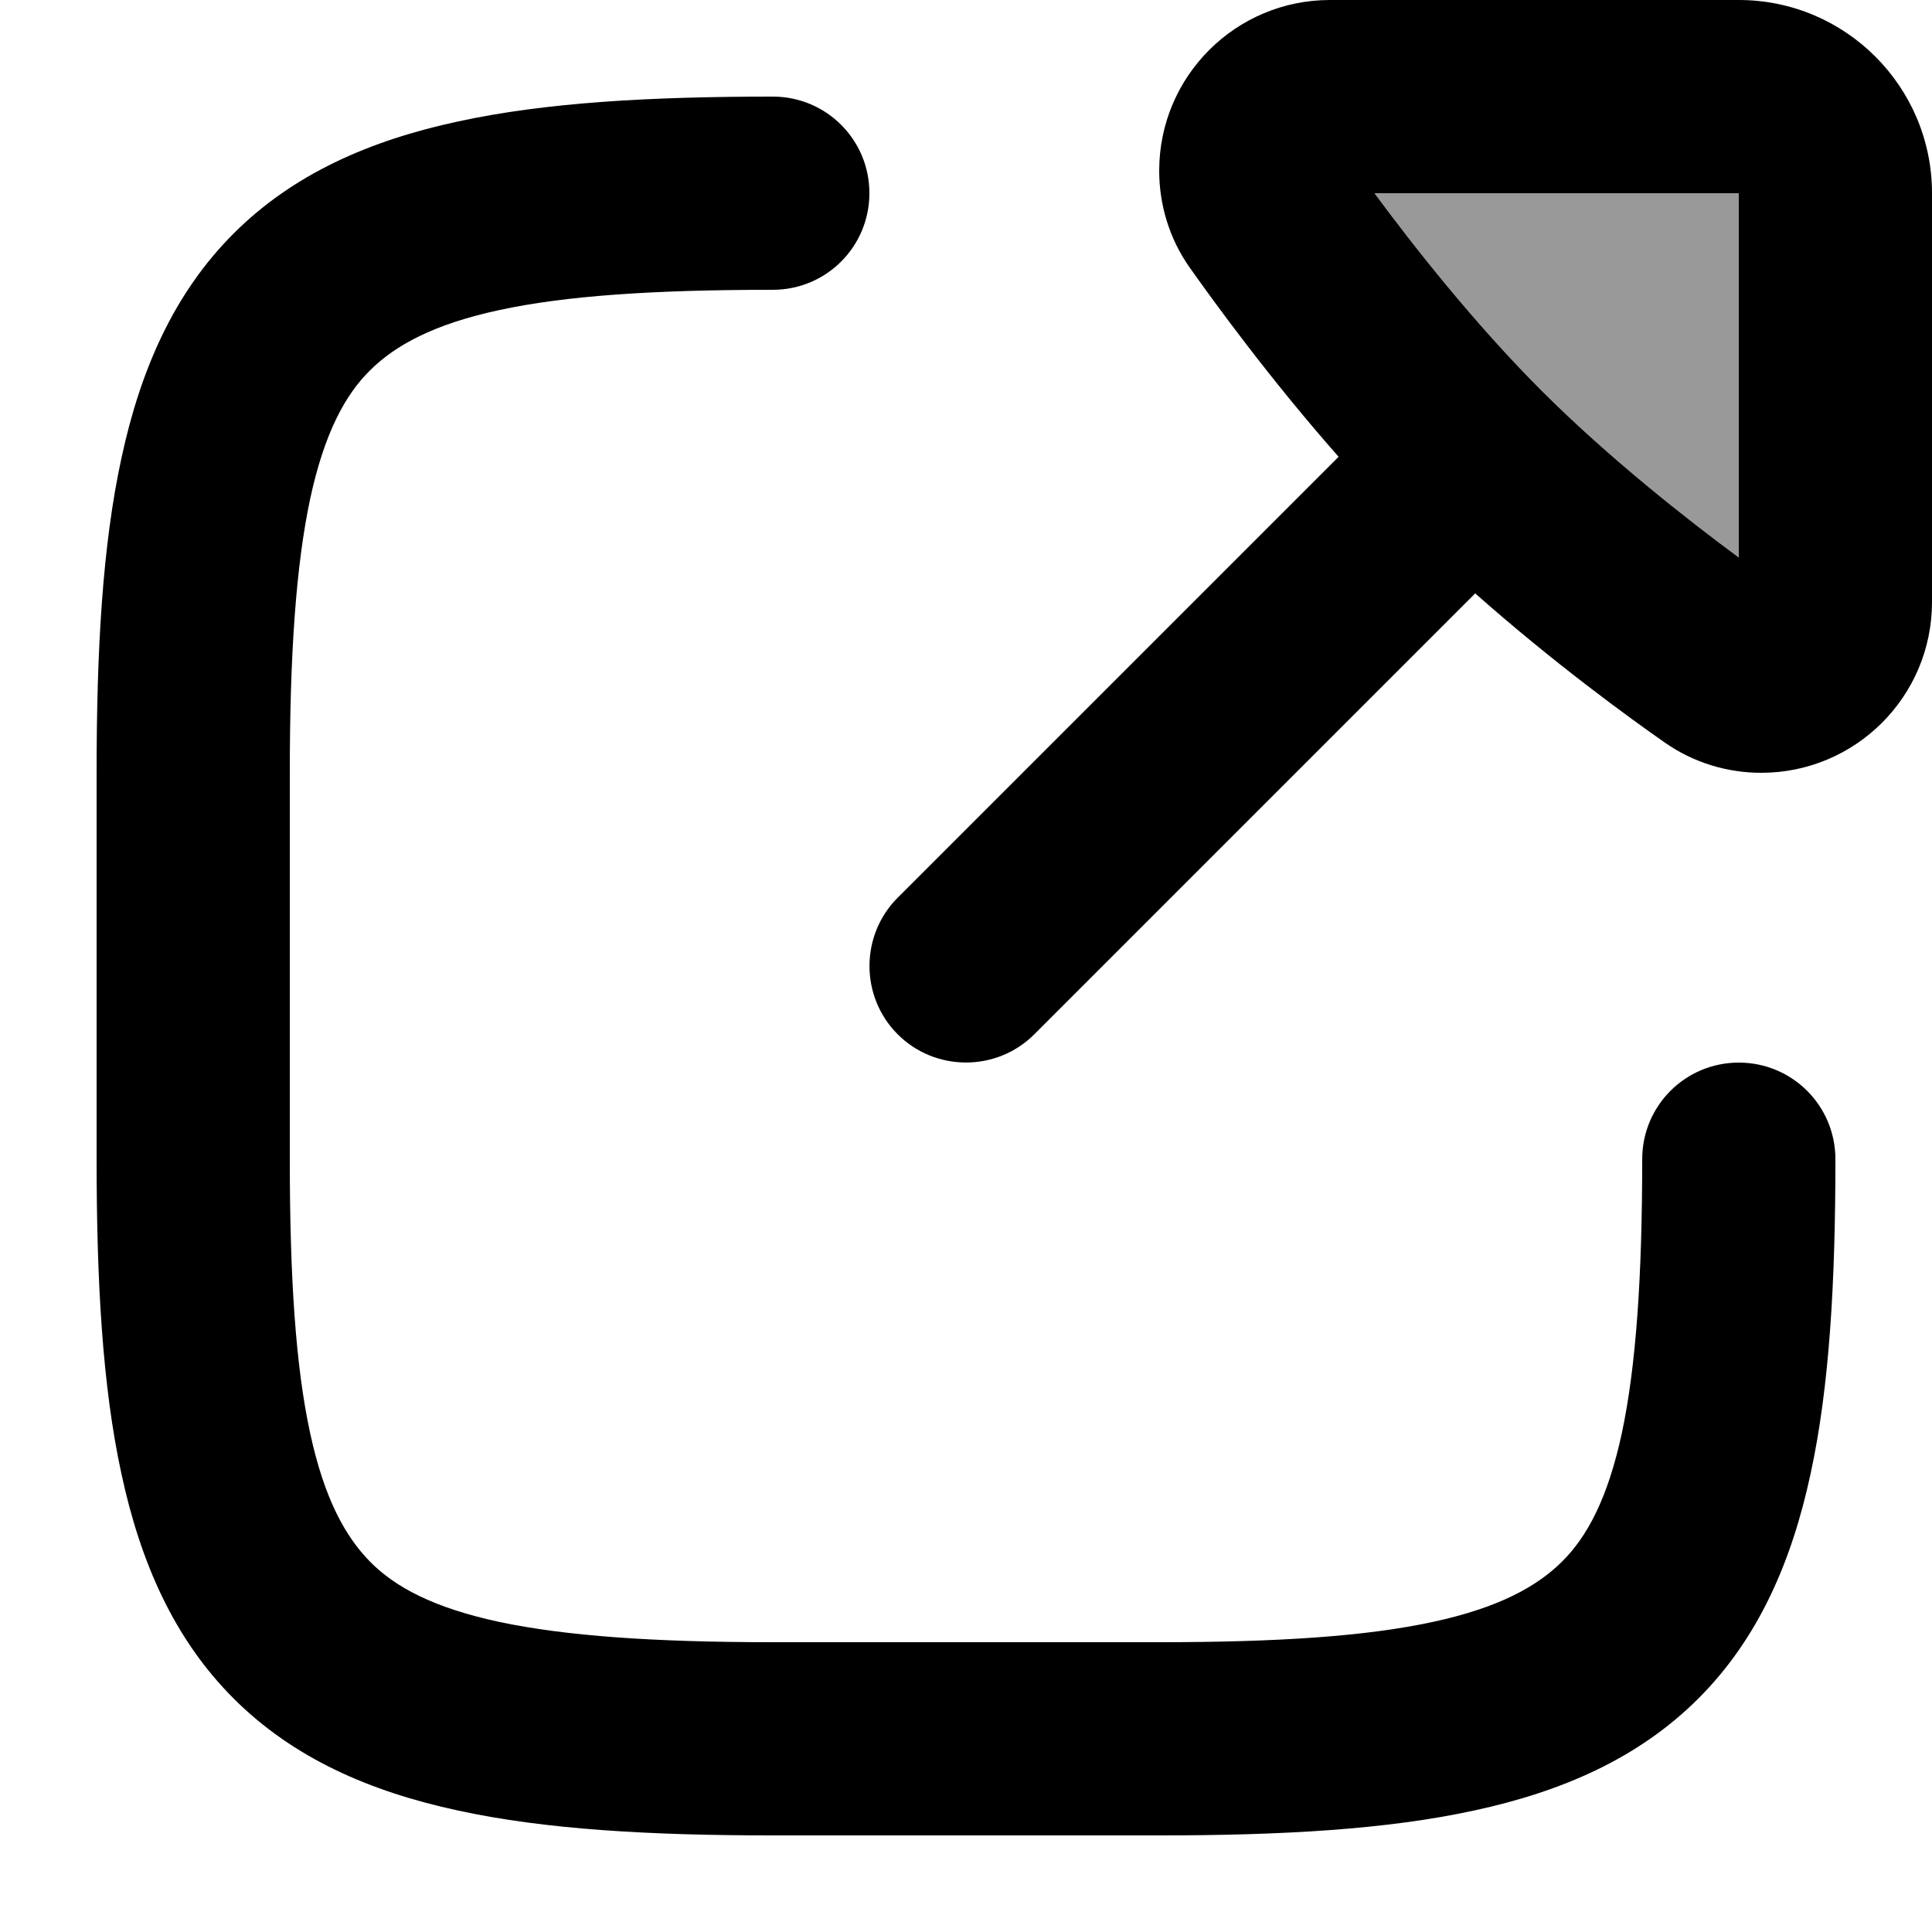 <svg xmlns="http://www.w3.org/2000/svg" viewBox="0 0 560 560"><!--! Font Awesome Pro 7.0.0 by @fontawesome - https://fontawesome.com License - https://fontawesome.com/license (Commercial License) Copyright 2025 Fonticons, Inc. --><path style="fill:currentColor;opacity:.4" d="M398.4 56l105.6 0 0 105.6c-14.9-11-37.6-28.8-57.2-48.4S409.4 70.9 398.4 56z"/><path style="fill:currentColor;opacity:1" d="M260.2 260.2c-10.9 10.9-10.9 28.7 0 39.6s28.7 10.9 39.6 0L427.6 172c22.8 20.2 45 36.3 54.9 43.2 8.4 5.9 18.2 8.8 28 8.8 27.3 0 49.5-22.1 49.5-49.5L560 56c0-30.9-25.1-56-56-56L385.5 0c-27.3 0-49.5 22.1-49.5 49.5 0 9.8 2.9 19.6 8.8 28 7 9.9 23.1 32.1 43.2 54.9L260.2 260.2zm186.6-147C427.2 93.6 409.4 70.9 398.4 56l105.6 0 0 105.6c-14.9-11-37.6-28.8-57.2-48.4zM28 336c0 35.6 1.7 65.9 7.2 91.2 5.5 25.6 15.2 47.8 32.5 65.1s39.5 27 65.1 32.5c25.3 5.5 55.7 7.2 91.2 7.2l112 0c35.6 0 65.9-1.7 91.2-7.2 25.6-5.5 47.8-15.2 65.1-32.5s27-39.5 32.5-65.1c5.5-25.3 7.2-55.7 7.2-91.2 0-15.5-12.5-28-28-28s-28 12.5-28 28c0 34.4-1.8 60.1-5.9 79.4-4.1 19-10.1 30.1-17.4 37.3s-18.3 13.3-37.3 17.4c-19.3 4.2-45 5.9-79.4 5.9l-112 0c-34.4 0-60.1-1.8-79.4-5.9-19-4.1-30.1-10.1-37.3-17.4S94 434.4 89.9 415.4c-4.2-19.3-5.9-45-5.9-79.4l0-112c0-34.4 1.8-60.1 5.9-79.4 4.1-19 10.1-30.1 17.4-37.3S125.6 94 144.6 89.9c19.3-4.2 45-5.9 79.4-5.9 15.5 0 28-12.5 28-28s-12.5-28-28-28c-35.6 0-65.9 1.7-91.2 7.2-25.6 5.5-47.8 15.2-65.1 32.5s-27 39.5-32.5 65.1C29.7 158.1 28 188.4 28 224l0 112z"/></svg>